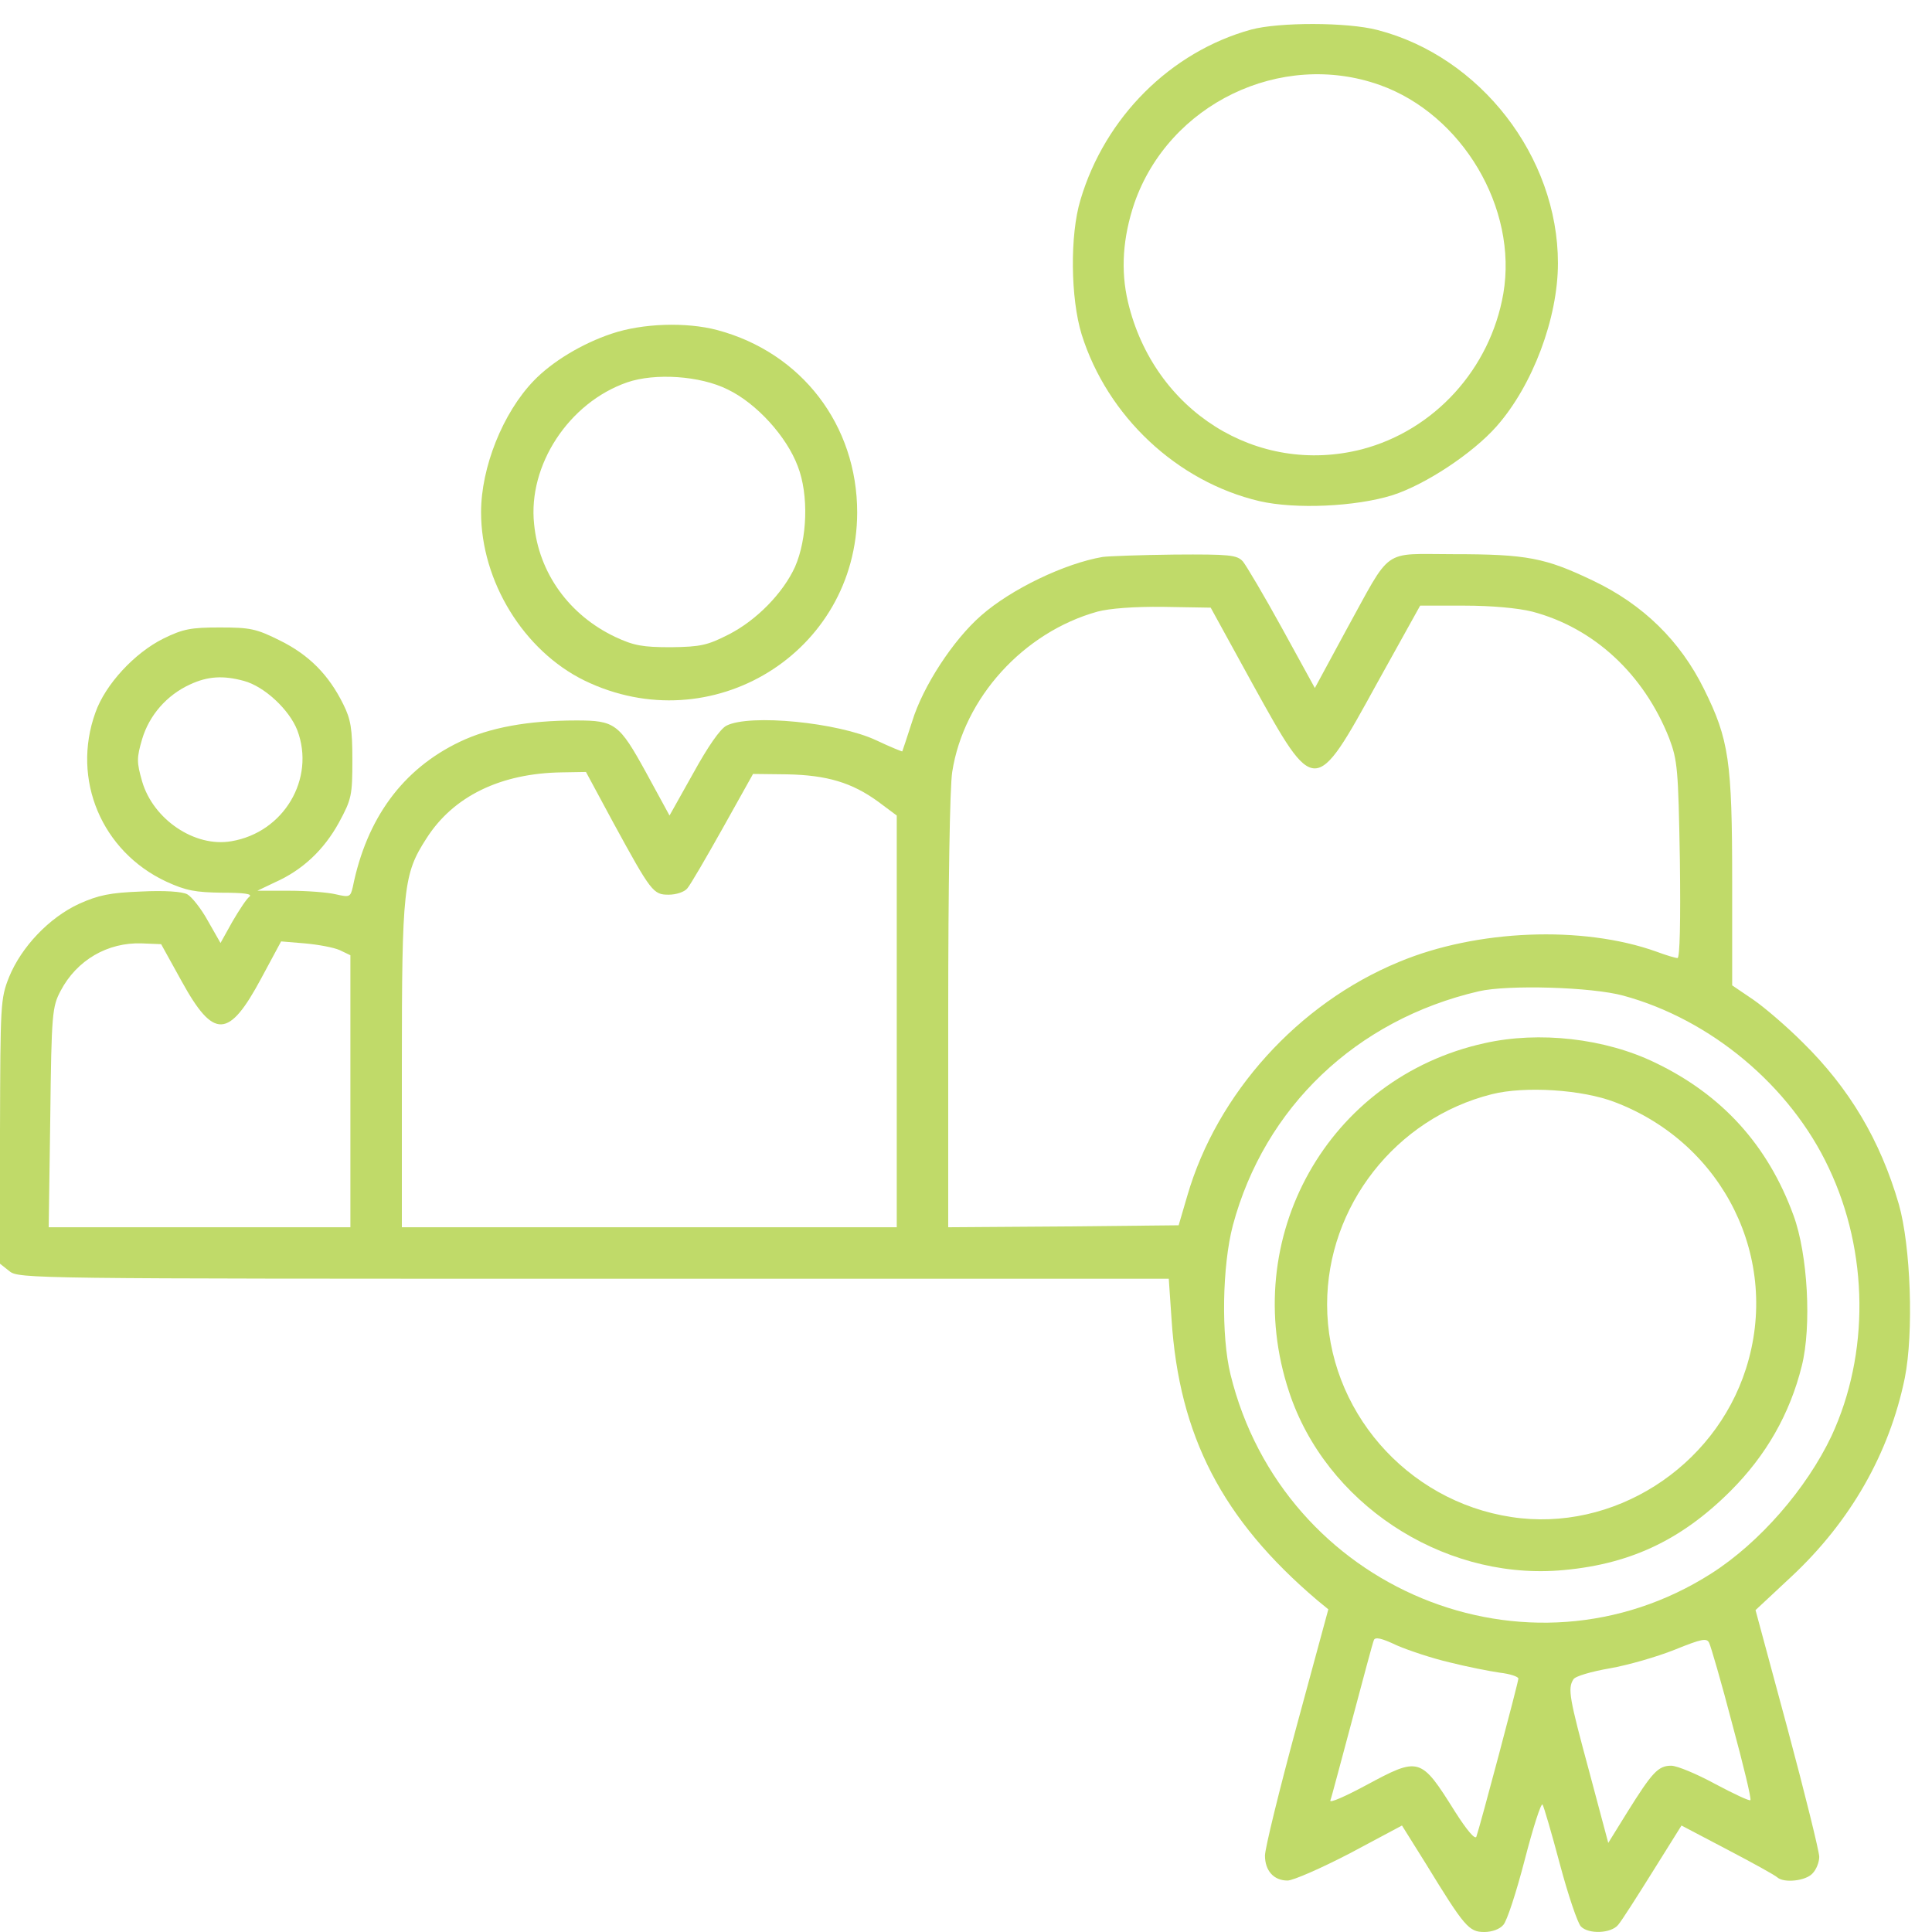 <svg width="44" height="44" viewBox="0 0 44 44" fill="none" xmlns="http://www.w3.org/2000/svg">
<path d="M28.493 0.674C26.663 1.179 25.166 2.667 24.607 4.551C24.363 5.354 24.381 6.797 24.634 7.617C25.22 9.484 26.807 10.971 28.683 11.413C29.503 11.602 30.874 11.539 31.712 11.278C32.47 11.034 33.543 10.322 34.084 9.709C34.904 8.78 35.481 7.247 35.481 5.994C35.481 3.568 33.714 1.287 31.37 0.683C30.684 0.503 29.124 0.503 28.493 0.674ZM31.424 1.936C33.299 2.604 34.571 4.741 34.237 6.688C33.939 8.402 32.668 9.799 31.018 10.232C28.628 10.845 26.275 9.357 25.689 6.878C25.518 6.156 25.572 5.408 25.833 4.632C26.618 2.369 29.169 1.134 31.424 1.936Z" fill="#C0DA69"/>
<path d="M13.931 7.599C13.255 7.824 12.57 8.239 12.155 8.672C11.451 9.402 10.956 10.646 10.956 11.665C10.956 13.243 11.929 14.821 13.309 15.498C16.203 16.904 19.513 14.866 19.522 11.674C19.522 9.682 18.259 8.032 16.339 7.518C15.626 7.328 14.625 7.364 13.931 7.599ZM16.573 8.87C17.231 9.186 17.917 9.943 18.169 10.619C18.422 11.269 18.386 12.27 18.106 12.91C17.835 13.505 17.231 14.127 16.591 14.452C16.113 14.695 15.96 14.731 15.284 14.74C14.634 14.74 14.436 14.704 14.012 14.506C12.966 14.01 12.272 13.054 12.164 11.936C12.02 10.592 12.957 9.168 14.283 8.708C14.914 8.491 15.942 8.555 16.573 8.87Z" fill="#C0DA69"/>
<path d="M25.112 12.684C24.255 12.829 23.029 13.415 22.344 14.019C21.704 14.578 21.018 15.633 20.775 16.427C20.658 16.787 20.558 17.094 20.549 17.112C20.549 17.121 20.279 17.013 19.954 16.859C19.089 16.453 17.078 16.255 16.546 16.526C16.402 16.598 16.122 17.003 15.789 17.608L15.248 18.573L14.707 17.581C14.102 16.481 14.003 16.408 13.129 16.408C12.02 16.408 11.145 16.571 10.469 16.895C9.17 17.517 8.35 18.636 8.034 20.204C7.98 20.43 7.962 20.439 7.646 20.367C7.457 20.322 6.979 20.286 6.582 20.286H5.861L6.258 20.096C6.889 19.817 7.376 19.357 7.718 18.735C8.007 18.203 8.025 18.113 8.025 17.31C8.025 16.598 7.989 16.381 7.818 16.039C7.484 15.363 7.033 14.912 6.375 14.587C5.834 14.316 5.69 14.29 5.004 14.29C4.346 14.29 4.166 14.325 3.724 14.542C3.066 14.867 2.398 15.588 2.173 16.228C1.623 17.752 2.317 19.393 3.787 20.078C4.238 20.286 4.454 20.322 5.058 20.331C5.563 20.331 5.753 20.358 5.681 20.421C5.617 20.466 5.446 20.727 5.293 20.989L5.022 21.476L4.734 20.971C4.581 20.691 4.364 20.421 4.265 20.367C4.148 20.304 3.742 20.277 3.21 20.304C2.507 20.331 2.245 20.385 1.803 20.583C1.118 20.899 0.487 21.566 0.207 22.251C0.009 22.747 0.009 22.864 0 25.768V28.78L0.216 28.951C0.424 29.122 0.757 29.122 13.525 29.122H26.618L26.681 30.042C26.852 32.702 27.835 34.604 29.999 36.444L30.252 36.651L29.53 39.311C29.134 40.772 28.809 42.097 28.809 42.26C28.809 42.602 29.007 42.828 29.323 42.828C29.449 42.828 30.089 42.548 30.747 42.206L31.929 41.575L32.47 42.44C33.353 43.883 33.453 44 33.804 44C33.975 44 34.156 43.937 34.237 43.838C34.318 43.757 34.535 43.089 34.724 42.359C34.913 41.629 35.094 41.06 35.13 41.097C35.157 41.133 35.337 41.746 35.526 42.458C35.716 43.17 35.932 43.802 36.004 43.874C36.176 44.054 36.69 44.036 36.852 43.838C36.924 43.757 37.276 43.206 37.636 42.629L38.295 41.575L39.34 42.124C39.927 42.431 40.432 42.711 40.477 42.756C40.63 42.891 41.126 42.837 41.279 42.666C41.369 42.575 41.432 42.404 41.432 42.287C41.432 42.17 41.108 40.853 40.711 39.374L39.981 36.669L40.792 35.912C42.145 34.65 43.028 33.099 43.38 31.385C43.587 30.349 43.515 28.374 43.245 27.427C42.821 25.966 42.118 24.785 41.054 23.739C40.693 23.378 40.179 22.937 39.927 22.765L39.449 22.441V20.078C39.449 17.337 39.377 16.841 38.809 15.696C38.267 14.596 37.42 13.767 36.284 13.226C35.193 12.703 34.778 12.621 33.092 12.621C31.451 12.621 31.712 12.441 30.657 14.353L29.945 15.669L29.197 14.307C28.791 13.568 28.385 12.883 28.304 12.784C28.169 12.639 28.006 12.621 26.744 12.63C25.968 12.639 25.238 12.666 25.112 12.684ZM28.538 15.597C29.945 18.14 29.945 18.14 31.361 15.561L32.343 13.793H33.353C33.967 13.793 34.571 13.848 34.895 13.929C36.302 14.299 37.438 15.354 38.015 16.814C38.204 17.319 38.222 17.509 38.258 19.582C38.276 20.98 38.258 21.819 38.204 21.819C38.159 21.819 37.943 21.755 37.727 21.674C36.04 21.07 33.624 21.169 31.857 21.909C29.566 22.855 27.718 24.902 27.041 27.229L26.843 27.905L24.219 27.932L21.595 27.95V23.063C21.595 20.204 21.631 17.923 21.686 17.581C21.947 15.895 23.309 14.398 24.995 13.929C25.265 13.857 25.833 13.812 26.5 13.821L27.573 13.839L28.538 15.597ZM5.554 15.507C6.023 15.633 6.591 16.165 6.772 16.634C7.186 17.734 6.465 18.96 5.266 19.159C4.436 19.303 3.49 18.663 3.237 17.797C3.111 17.355 3.111 17.265 3.237 16.832C3.399 16.291 3.796 15.831 4.328 15.588C4.734 15.399 5.086 15.38 5.554 15.507ZM13.967 18.735C14.833 20.322 14.878 20.376 15.229 20.376C15.401 20.376 15.59 20.313 15.653 20.232C15.725 20.15 16.086 19.528 16.465 18.852L17.15 17.626L17.925 17.635C18.836 17.653 19.404 17.824 19.999 18.257L20.423 18.573V23.261V27.95H14.788H9.152V24.271C9.152 20.213 9.188 19.907 9.711 19.096C10.324 18.131 11.406 17.608 12.804 17.59L13.345 17.581L13.967 18.735ZM4.139 22.351C4.869 23.676 5.212 23.658 5.951 22.278L6.402 21.44L6.943 21.485C7.241 21.512 7.592 21.575 7.736 21.638L7.98 21.755V24.857V27.95H4.544H1.109L1.145 25.443C1.172 23.072 1.19 22.928 1.38 22.567C1.749 21.864 2.453 21.458 3.228 21.485L3.67 21.503L4.139 22.351ZM36.969 22.675C38.962 23.216 40.774 24.731 41.649 26.598C42.56 28.518 42.578 30.835 41.712 32.702C41.144 33.901 40.08 35.127 38.98 35.831C34.805 38.5 29.224 36.191 28.024 31.304C27.808 30.421 27.835 28.825 28.078 27.905C28.8 25.218 30.883 23.225 33.678 22.576C34.336 22.423 36.248 22.477 36.969 22.675ZM33.011 37.859C33.407 37.959 33.912 38.058 34.156 38.094C34.39 38.121 34.58 38.184 34.58 38.229C34.58 38.31 33.705 41.602 33.624 41.827C33.597 41.908 33.407 41.683 33.137 41.259C32.352 40.005 32.325 40.005 31.099 40.664C30.63 40.916 30.279 41.069 30.297 41.006C30.324 40.943 30.54 40.114 30.793 39.176C31.045 38.229 31.261 37.418 31.288 37.355C31.316 37.273 31.469 37.309 31.811 37.472C32.082 37.589 32.623 37.769 33.011 37.859ZM39.449 39.257C39.701 40.186 39.891 40.97 39.864 40.997C39.846 41.024 39.485 40.853 39.061 40.628C38.646 40.402 38.195 40.213 38.06 40.213C37.763 40.213 37.627 40.366 37.068 41.259L36.627 41.971L36.194 40.348C35.743 38.68 35.698 38.455 35.833 38.247C35.869 38.175 36.248 38.067 36.663 37.995C37.077 37.923 37.736 37.733 38.141 37.571C38.764 37.319 38.872 37.3 38.926 37.418C38.962 37.49 39.205 38.319 39.449 39.257Z" fill="#C0DA69"/>
<path d="M33.813 23.757C30.242 24.542 28.195 28.194 29.359 31.701C30.188 34.217 32.803 35.957 35.481 35.768C37.068 35.65 38.267 35.1 39.413 33.955C40.224 33.144 40.765 32.197 41.035 31.106C41.261 30.204 41.171 28.563 40.846 27.68C40.26 26.075 39.214 24.929 37.69 24.199C36.554 23.649 35.057 23.478 33.813 23.757ZM36.779 25.101C39.259 26.047 40.558 28.68 39.764 31.169C39.043 33.432 36.734 34.902 34.426 34.55C32.028 34.19 30.224 32.107 30.224 29.708C30.224 27.472 31.784 25.47 33.975 24.92C34.724 24.731 36.031 24.812 36.779 25.101Z" fill="#C0DA69"/>
</svg>
